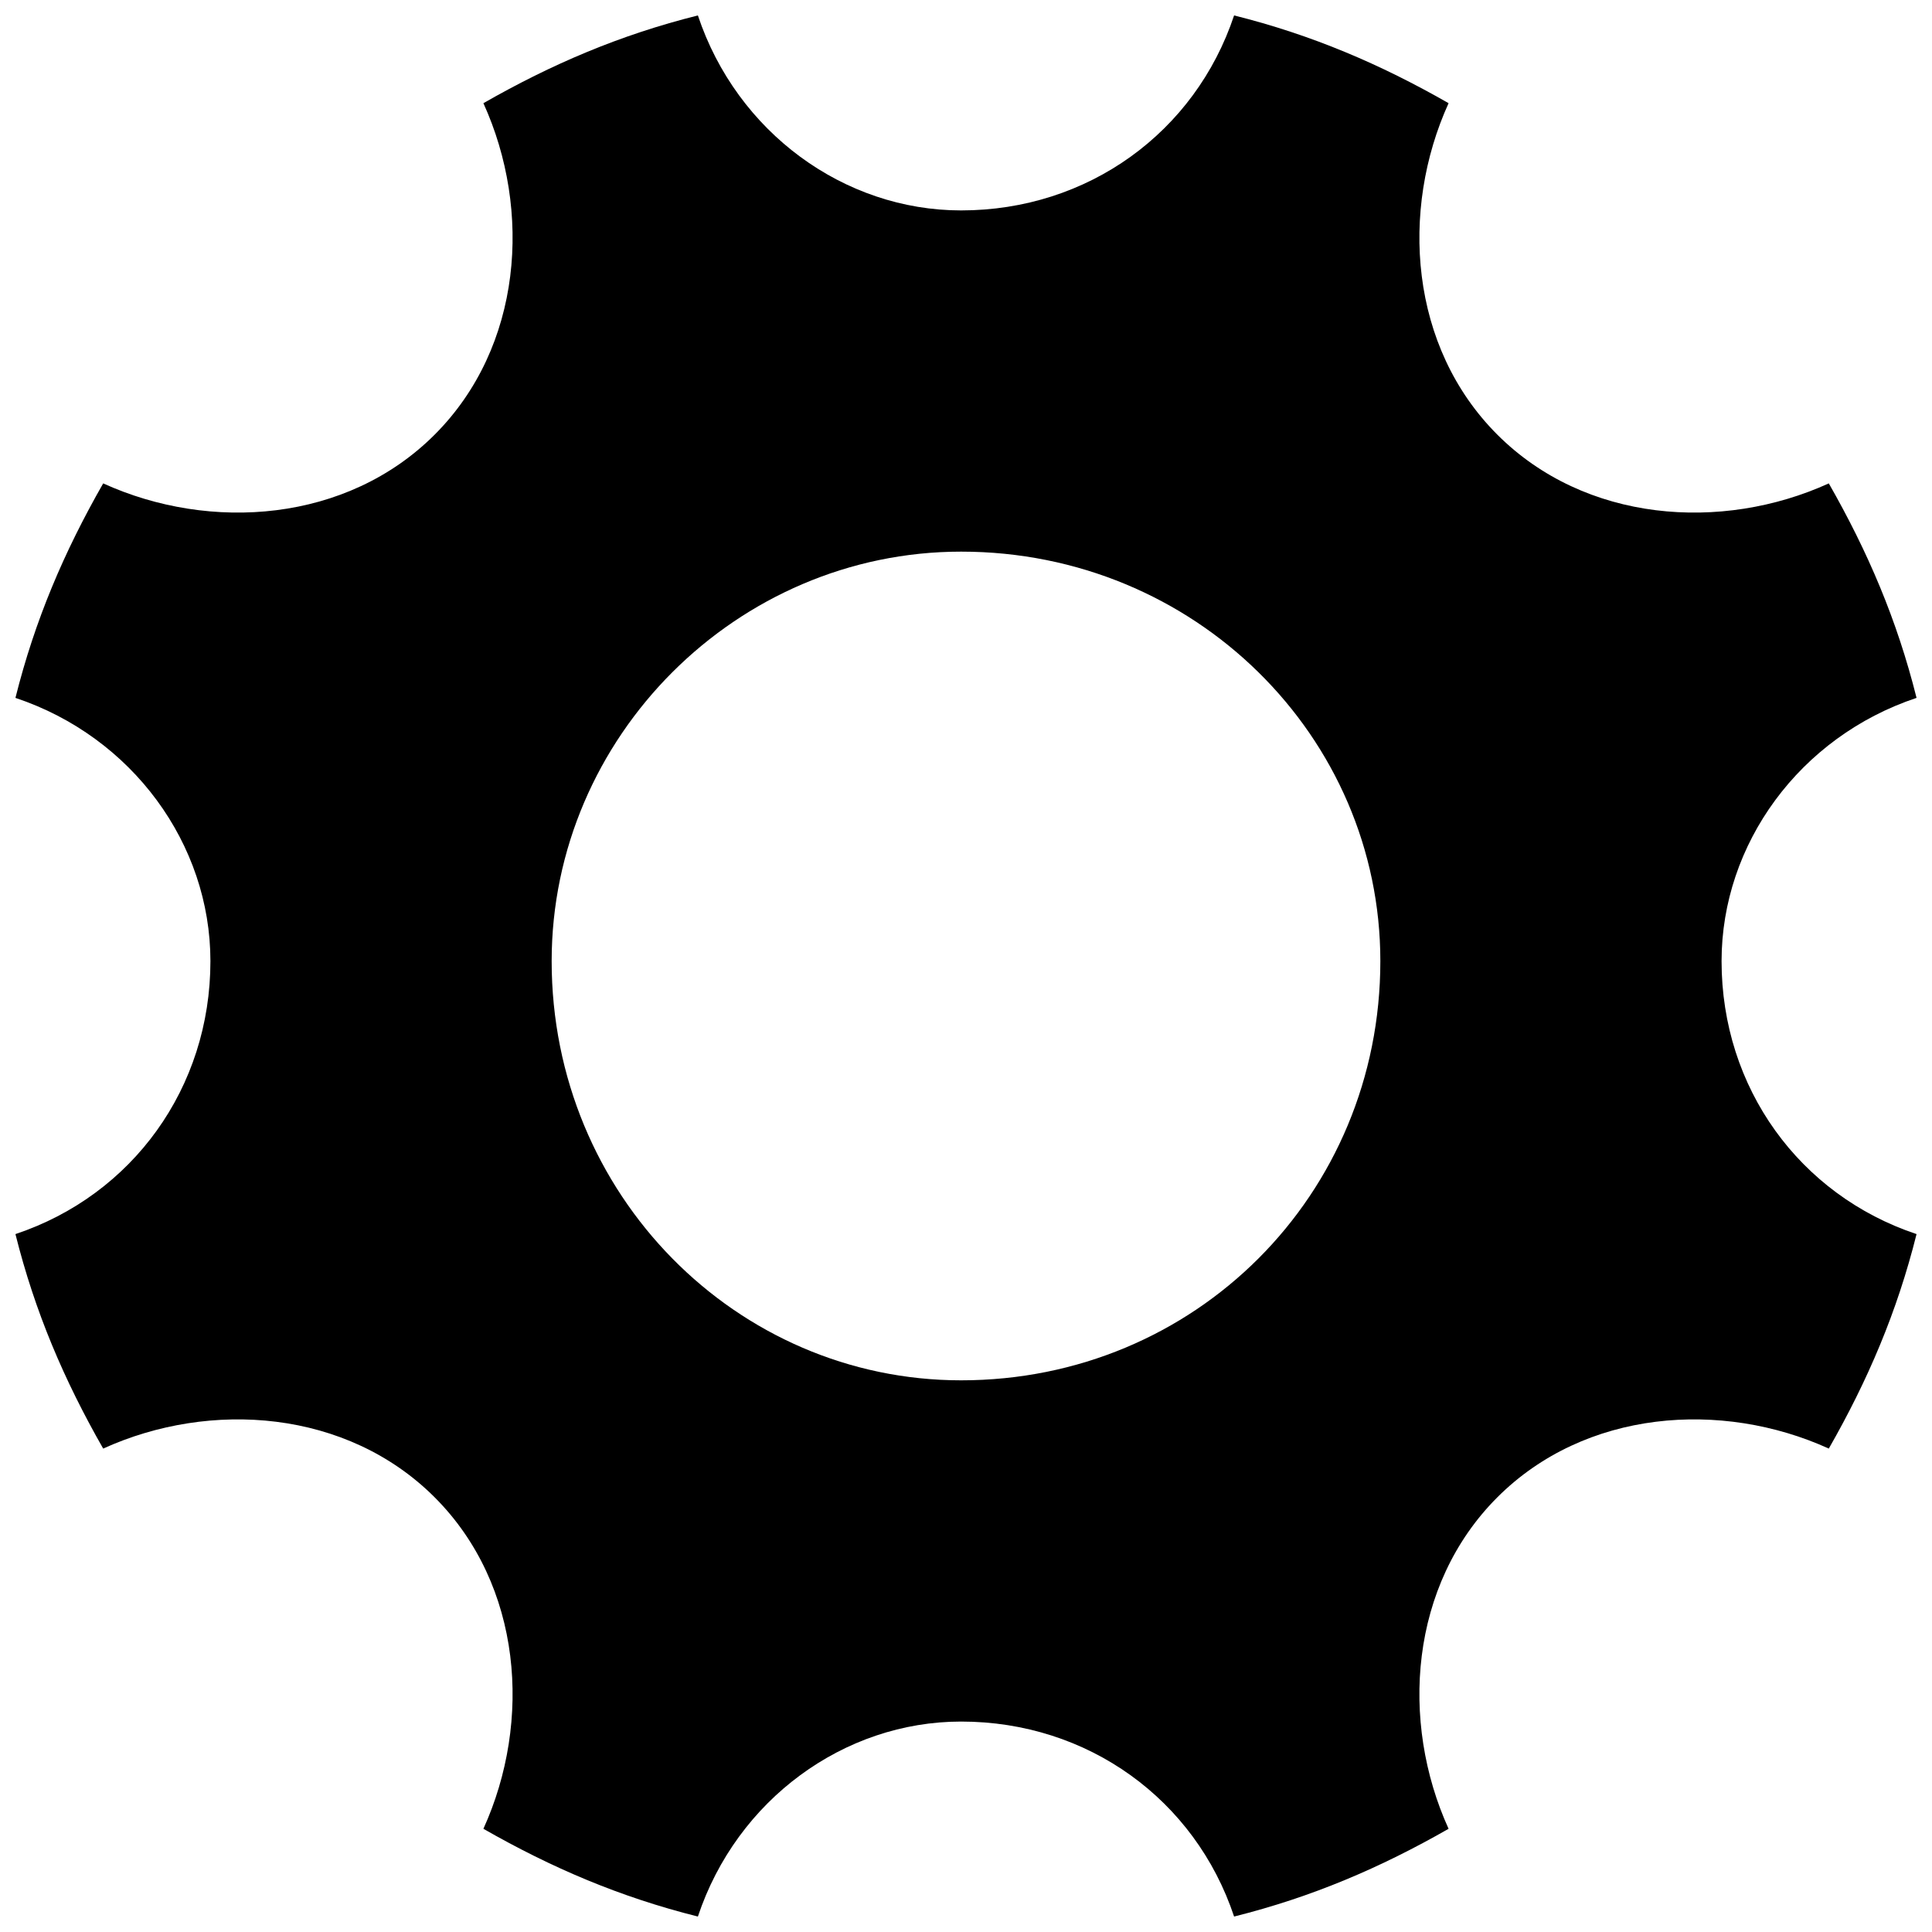 <?xml version="1.0" encoding="UTF-8"?>
<!-- Uploaded to: ICON Repo, www.svgrepo.com, Generator: ICON Repo Mixer Tools -->
<svg width="800px" height="800px" version="1.1" viewBox="144 144 512 512" xmlns="http://www.w3.org/2000/svg">
 <defs>
  <clipPath id="a">
   <path d="m148.09 148.09h503.81v503.81h-503.81z"/>
  </clipPath>
 </defs>
 <g clip-path="url(#a)">
  <path d="m471.05 148.09c20.668 5.168 38.754 12.918 56.84 23.254-12.918 28.422-10.336 64.59 12.918 87.844 23.254 23.254 59.422 25.836 87.844 12.918 10.336 18.086 18.086 36.172 23.254 56.84-31.004 10.336-51.672 38.754-51.672 69.758 0 33.586 20.668 62.008 51.672 72.344-5.168 20.668-12.918 38.754-23.254 56.84-28.422-12.918-64.59-10.336-87.844 12.918-23.254 23.254-25.836 59.422-12.918 87.844-18.086 10.336-36.172 18.086-56.84 23.254-10.336-31.004-38.754-51.672-72.344-51.672-31.004 0-59.422 20.668-69.758 51.672-20.668-5.168-38.754-12.918-56.84-23.254 12.918-28.422 10.336-64.59-12.918-87.844s-59.422-25.836-87.844-12.918c-10.336-18.086-18.086-36.172-23.254-56.84 31.004-10.336 51.672-38.754 51.672-72.344 0-31.004-20.668-59.422-51.672-69.758 5.168-20.668 12.918-38.754 23.254-56.84 28.422 12.918 64.59 10.336 87.844-12.918s25.836-59.422 12.918-87.844c18.086-10.336 36.172-18.086 56.84-23.254 10.336 31.004 38.754 51.672 69.758 51.672 33.586 0 62.008-20.668 72.344-51.672zm-72.344 142.1c62.008 0 111.1 49.09 111.1 108.51 0 62.008-49.09 111.1-111.1 111.1-59.422 0-108.51-49.09-108.51-111.1 0-59.422 49.09-108.51 108.51-108.51z" fill-rule="evenodd"/>
 </g>
</svg>
